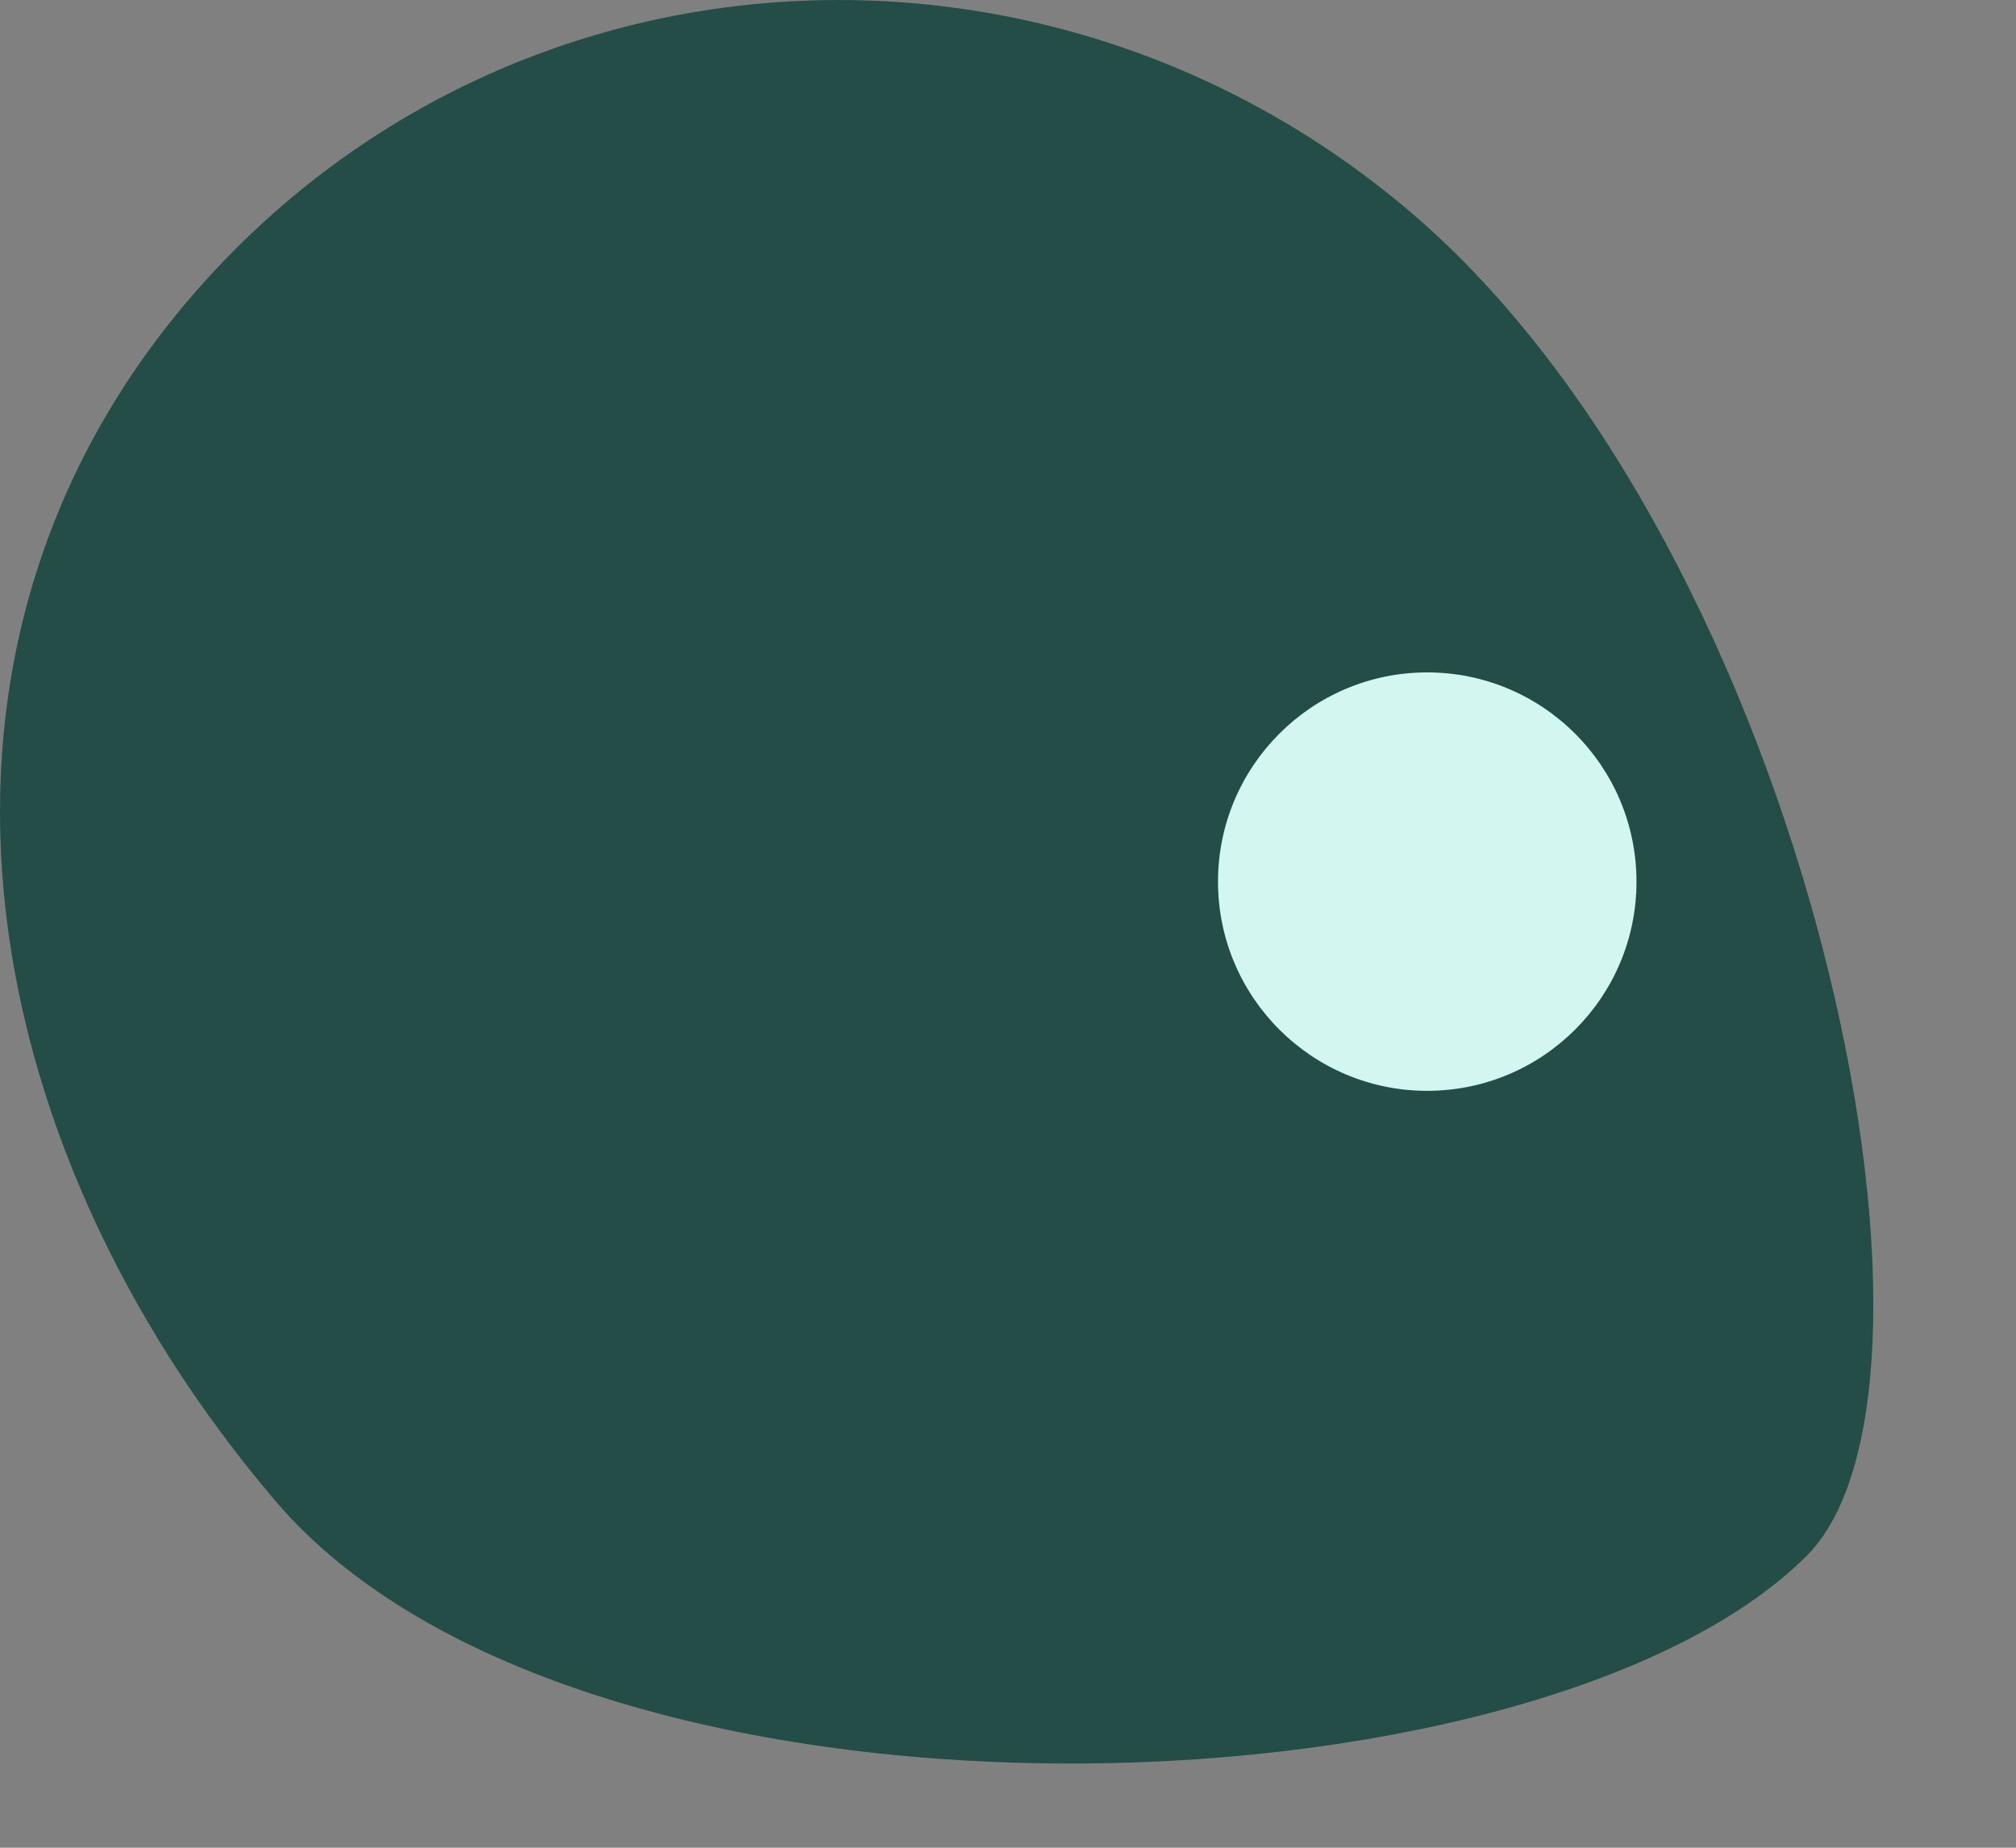 <?xml version="1.0" encoding="utf-8"?>
<svg xmlns="http://www.w3.org/2000/svg" fill="none" height="100%" overflow="visible" preserveAspectRatio="none" style="display: block;" viewBox="0 0 12 11" width="100%">
<rect x="0" y="0" width="12" height="11" fill="#808080" stroke="none"/>
<g id="Group">
<path d="M10.755 9.261C11.774 8.242 10.768 3.28 8.393 1.26C6.242 -0.57 3.044 -0.398 1.178 1.721C-0.687 3.841 -0.191 6.787 1.64 8.936C3.451 11.062 9.149 10.868 10.755 9.261Z" fill="#234D46" id="Vector"/>
<path d="M8.495 6.494C9.183 6.494 9.741 5.936 9.741 5.249C9.741 4.561 9.183 4.003 8.495 4.003C7.808 4.003 7.25 4.561 7.25 5.249C7.25 5.936 7.808 6.494 8.495 6.494Z" fill="#D3F6F0" id="Vector_2"/>
</g>
</svg>